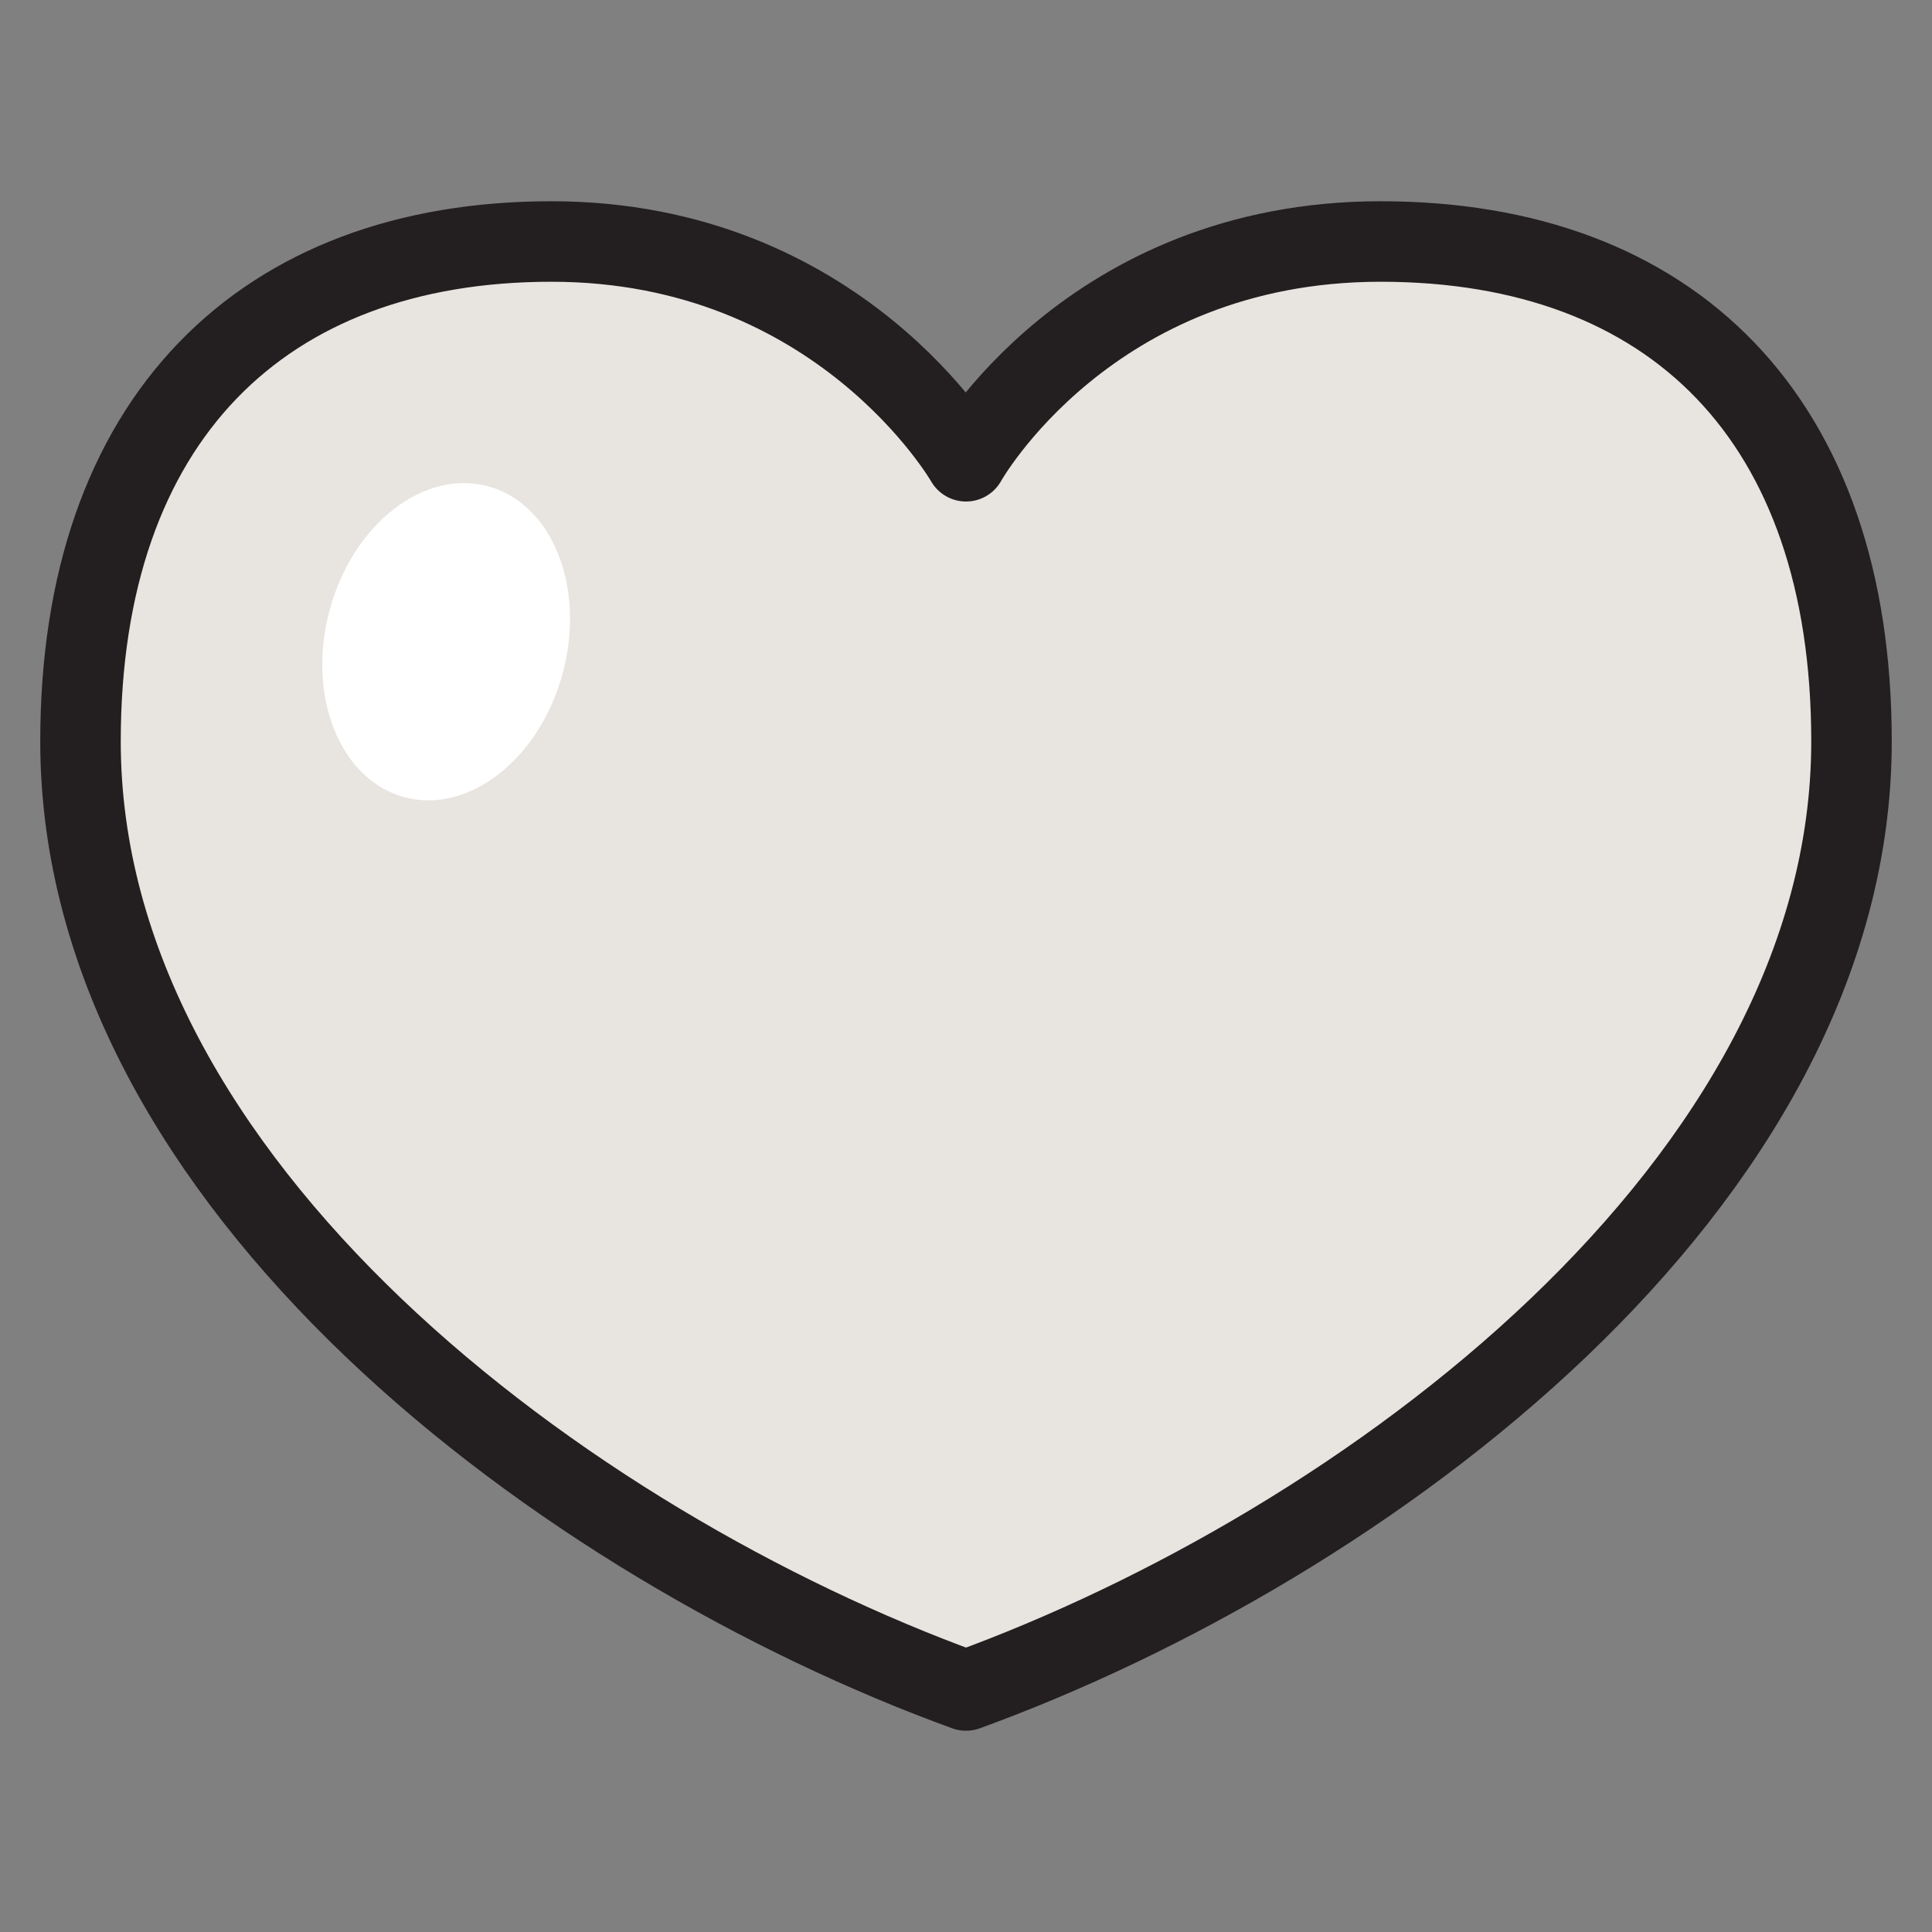 <?xml version="1.0" encoding="UTF-8"?>
<svg id="Layer_7" data-name="Layer 7" xmlns="http://www.w3.org/2000/svg" viewBox="0 0 24 24">
  <rect x="0" y="0" width="24" height="24" fill="#808080" stroke="none"/>
  <defs>
    <style>
      .cls-1 {
        fill: none;
        stroke: #231f20;
        stroke-linecap: round;
        stroke-linejoin: round;
      }

      .cls-2 {
        fill: #fff;
      }

      .cls-2, .cls-3 {
        stroke-width: 0px;
      }

      .cls-3 {
        fill: #e8e4e0;
      }
    </style>
  </defs>
  <path class="cls-3" d="m12,21c4.95-1.8,11-6.28,11-11.79,0-4-2.22-6.21-5.85-6.21s-5.15,2.73-5.15,2.73c0,0-1.56-2.73-5.15-2.73S1,5.21,1,9.21c0,5.51,6.05,9.99,11,11.79Z"/>
  <path class="cls-1" d="m12,21c4.95-1.8,11-6.28,11-11.79,0-4-2.22-6.21-5.85-6.21s-5.15,2.73-5.15,2.73c0,0-1.56-2.73-5.15-2.73S1,5.21,1,9.21c0,5.51,6.05,9.99,11,11.79Z"/>
  <ellipse class="cls-2" cx="5.54" cy="7.97" rx="2" ry="1.5" transform="translate(-3.59 11.26) rotate(-75)"/>
</svg>